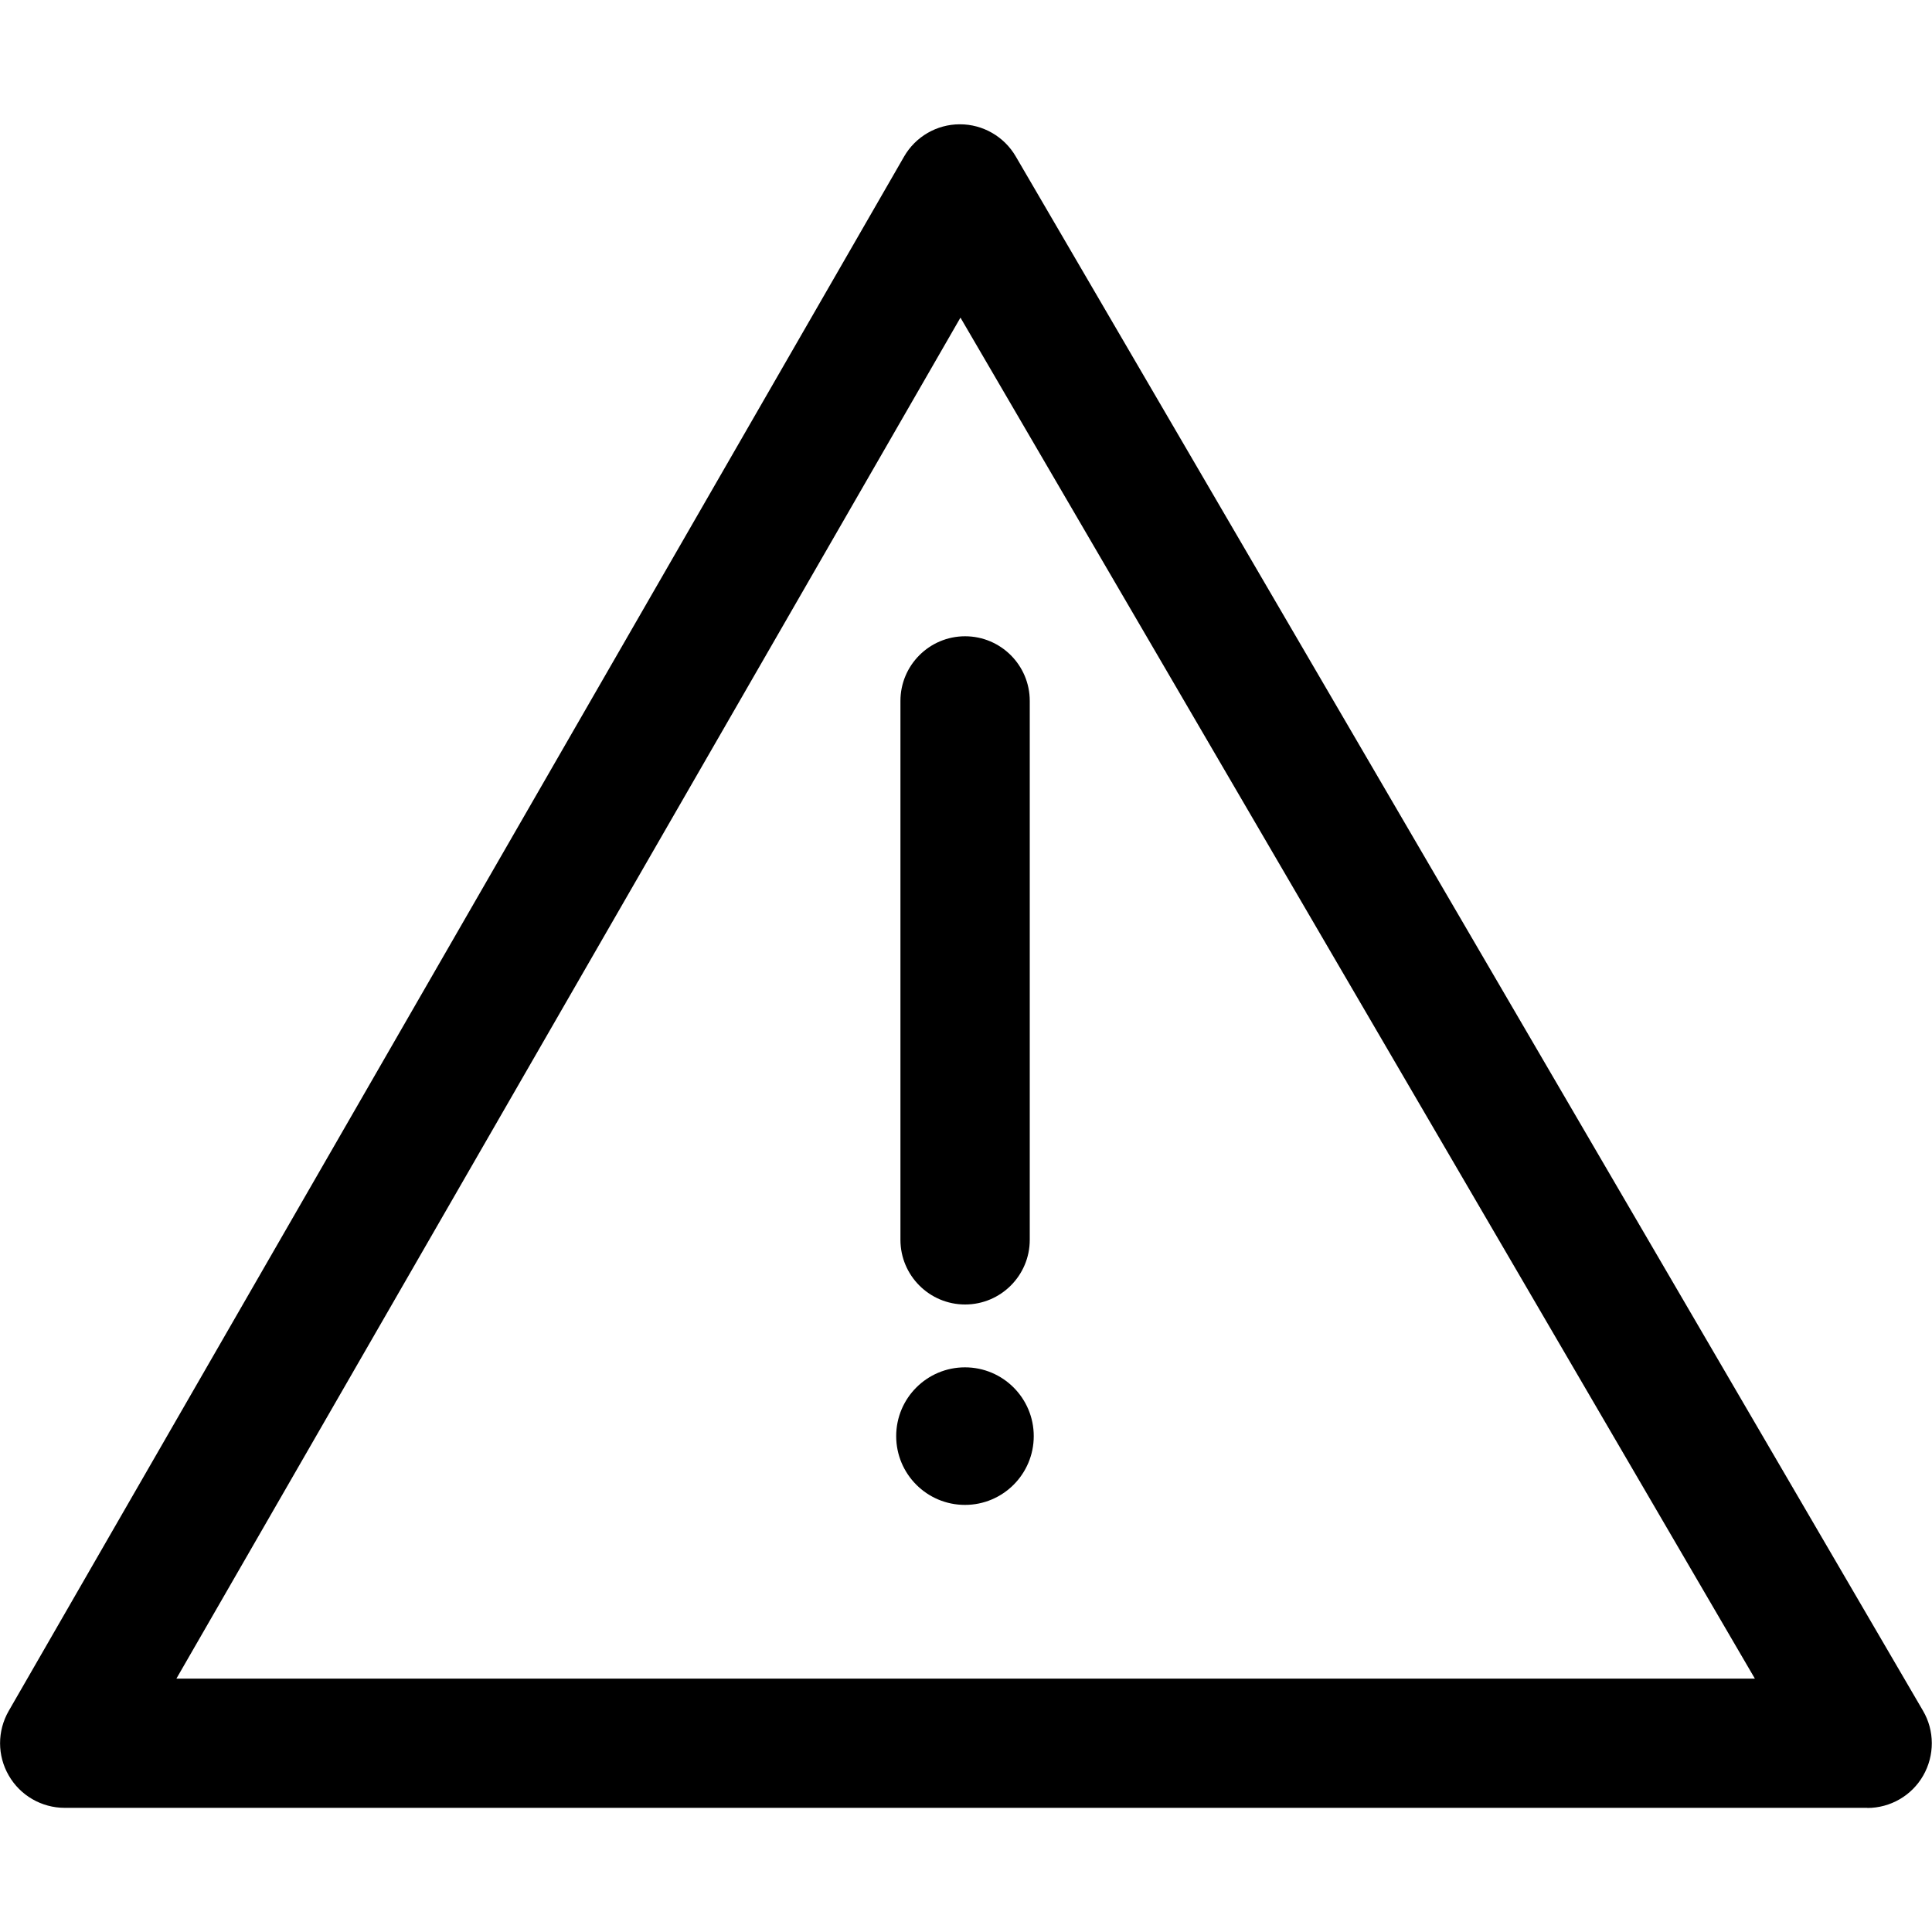 <svg xmlns="http://www.w3.org/2000/svg" viewBox="0 0 150 150"><path class="cls-1" d="m144.98,140.36H5.02c-1.79,0-3.45-.96-4.34-2.51-.9-1.55-.9-3.46,0-5.02L70.19,12.16c.89-1.55,2.54-2.51,4.33-2.51h.01c1.78,0,3.43.95,4.33,2.49l70.44,120.68c.91,1.55.91,3.47.02,5.03s-2.55,2.52-4.35,2.52Zm-131.28-10.03h122.55L74.57,24.66,13.7,130.32Z"/><path class="cls-1" d="m74.93,101.28c-2.77,0-5.02-2.25-5.02-5.02v-41.84c0-2.77,2.25-5.02,5.02-5.02s5.02,2.25,5.02,5.02v41.84c0,2.77-2.25,5.02-5.02,5.02Z"/><circle class="cls-1" cx="74.92" cy="111.5" r="5.34"/></svg>